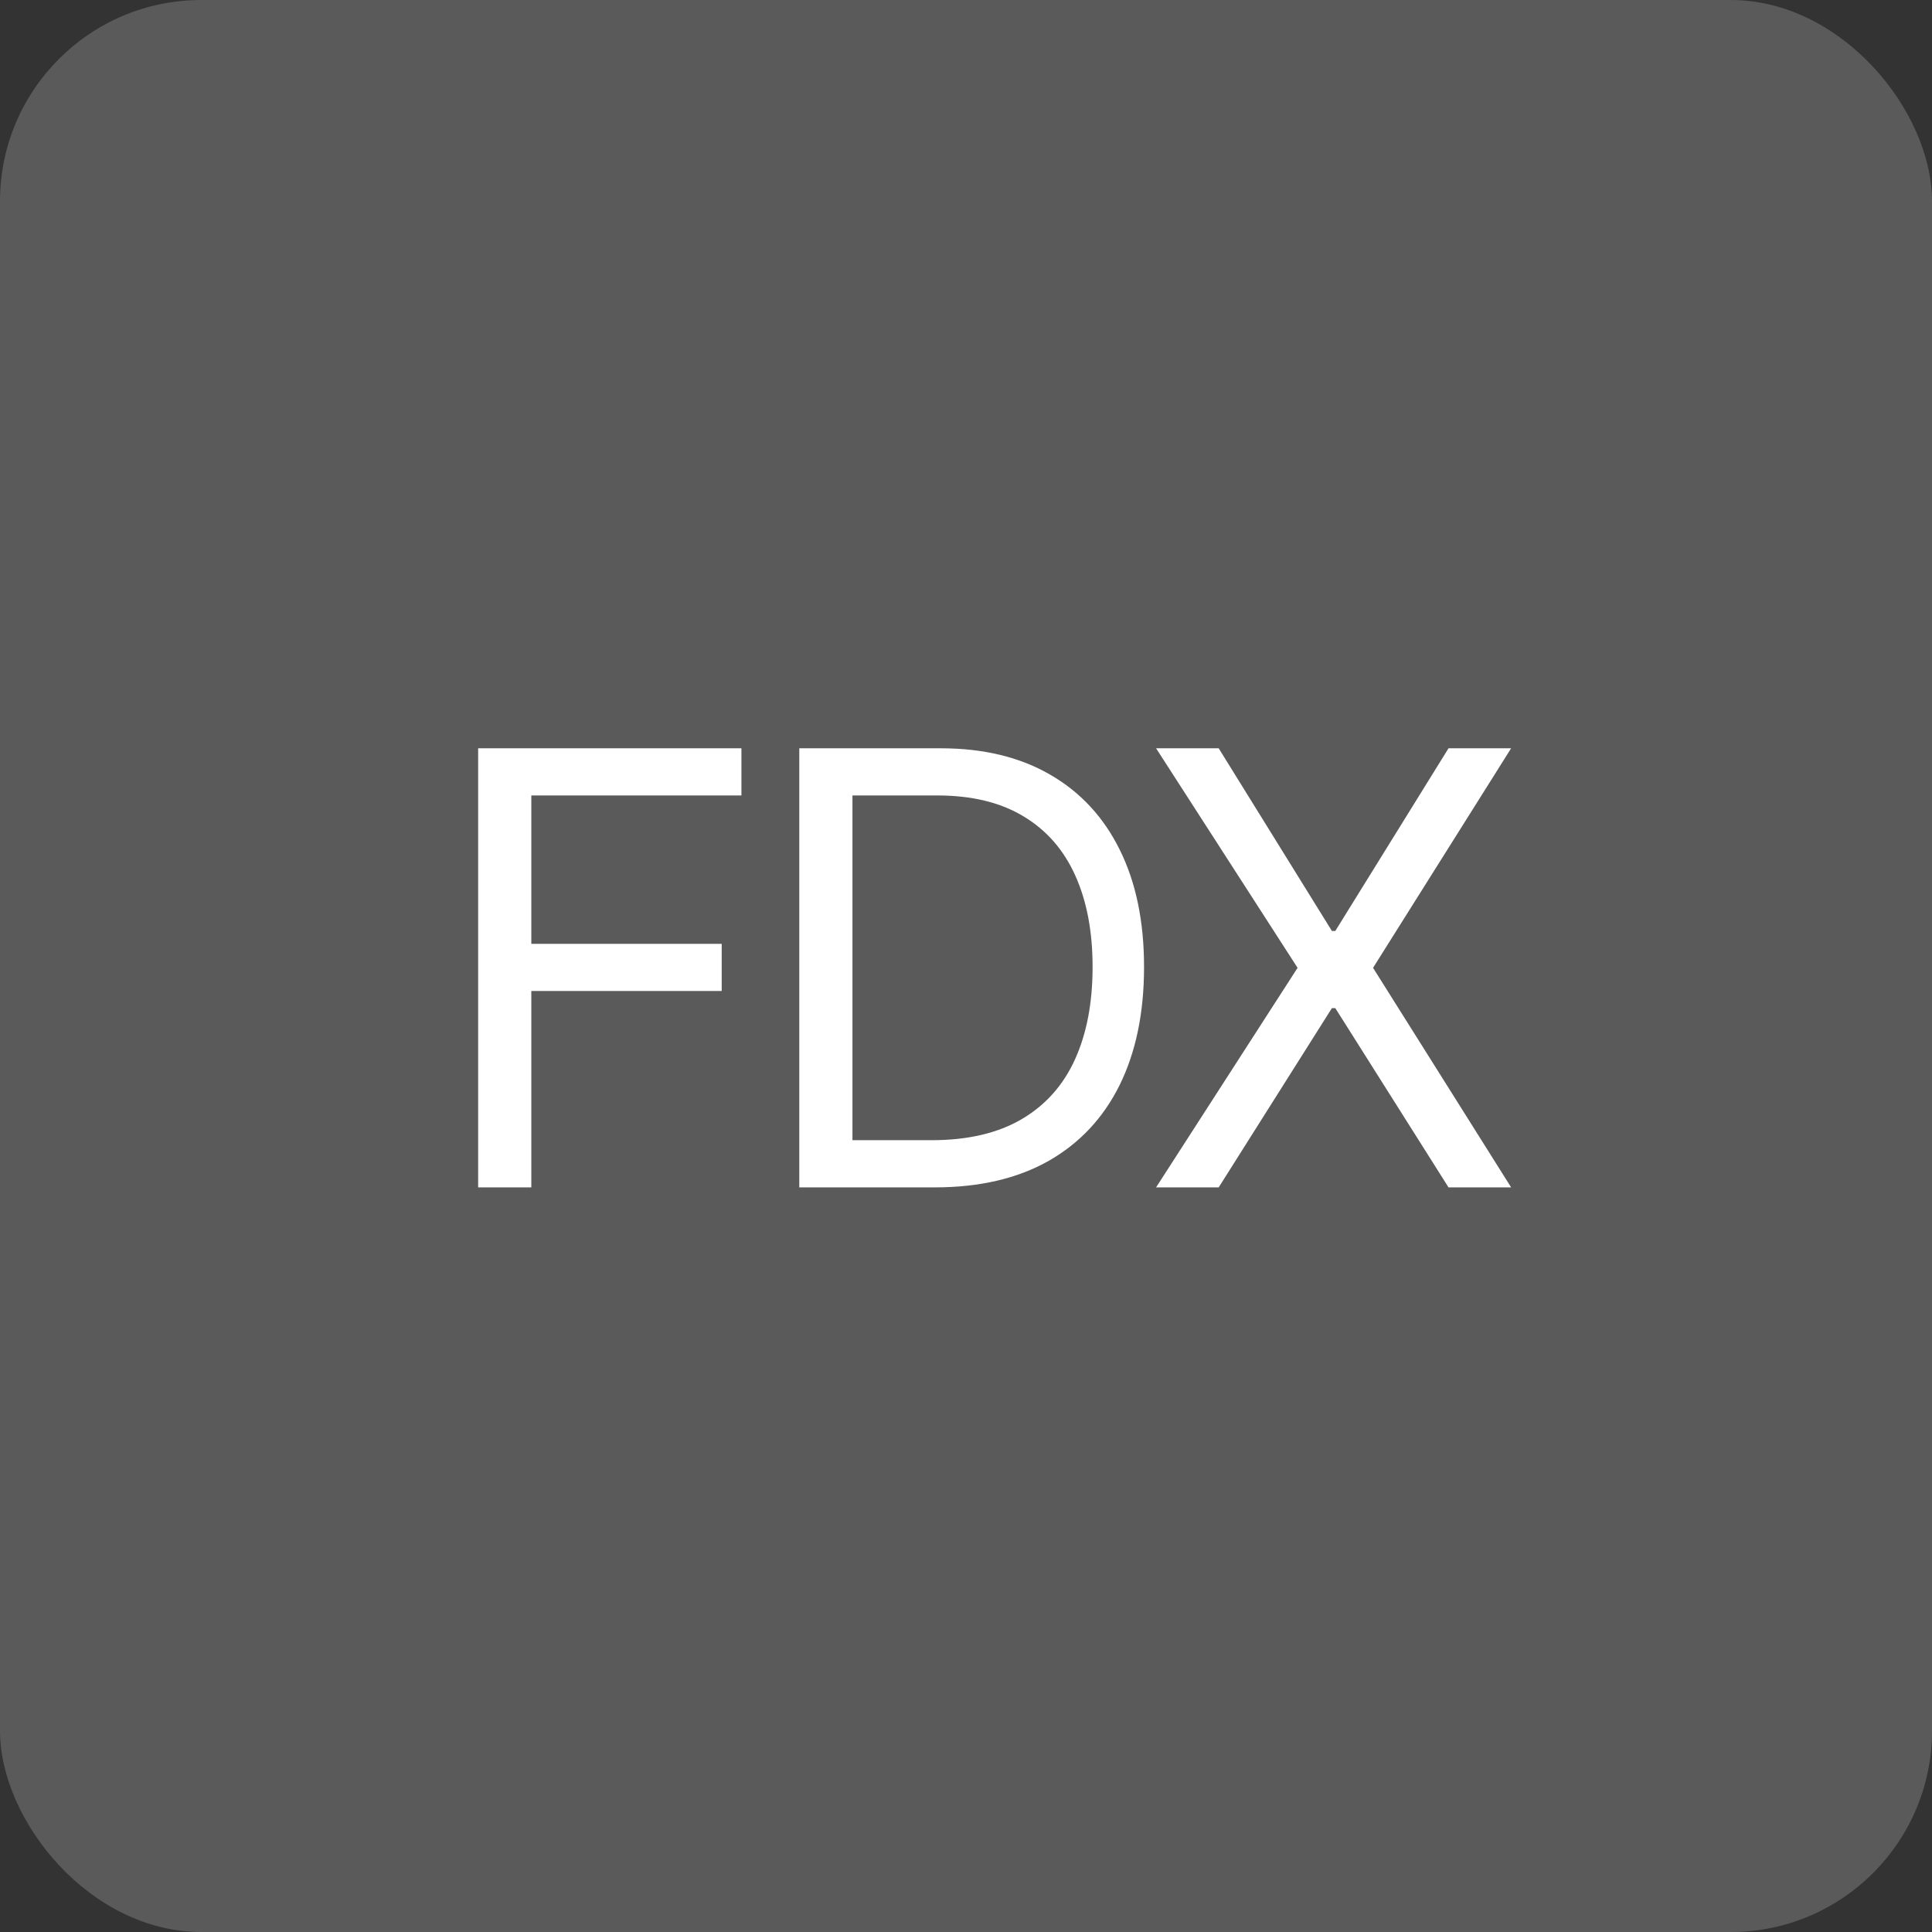 <?xml version="1.0" encoding="UTF-8"?> <svg xmlns="http://www.w3.org/2000/svg" width="96" height="96" viewBox="0 0 96 96" fill="none"><rect x="0" y="0" width="96" height="96" fill="#333333" stroke="none"/><rect width="96" height="96" rx="10" fill="#5A5A5A"></rect><path d="M23.759 59V37.182H36.841V39.526H26.401V46.898H35.861V49.242H26.401V59H23.759ZM46.449 59H39.716V37.182H46.748C48.864 37.182 50.675 37.619 52.181 38.492C53.686 39.359 54.841 40.605 55.643 42.231C56.446 43.851 56.847 45.79 56.847 48.048C56.847 50.321 56.442 52.278 55.633 53.918C54.823 55.552 53.644 56.809 52.096 57.69C50.547 58.563 48.665 59 46.449 59ZM42.358 56.656H46.279C48.083 56.656 49.578 56.308 50.764 55.612C51.95 54.916 52.834 53.925 53.416 52.64C53.999 51.354 54.29 49.824 54.29 48.048C54.29 46.287 54.002 44.771 53.427 43.499C52.852 42.221 51.992 41.241 50.849 40.559C49.706 39.87 48.282 39.526 46.577 39.526H42.358V56.656ZM60.556 37.182L66.181 46.258H66.351L71.976 37.182H75.087L68.226 48.091L75.087 59H71.976L66.351 50.094H66.181L60.556 59H57.445L64.476 48.091L57.445 37.182H60.556Z" fill="white"></path></svg> 